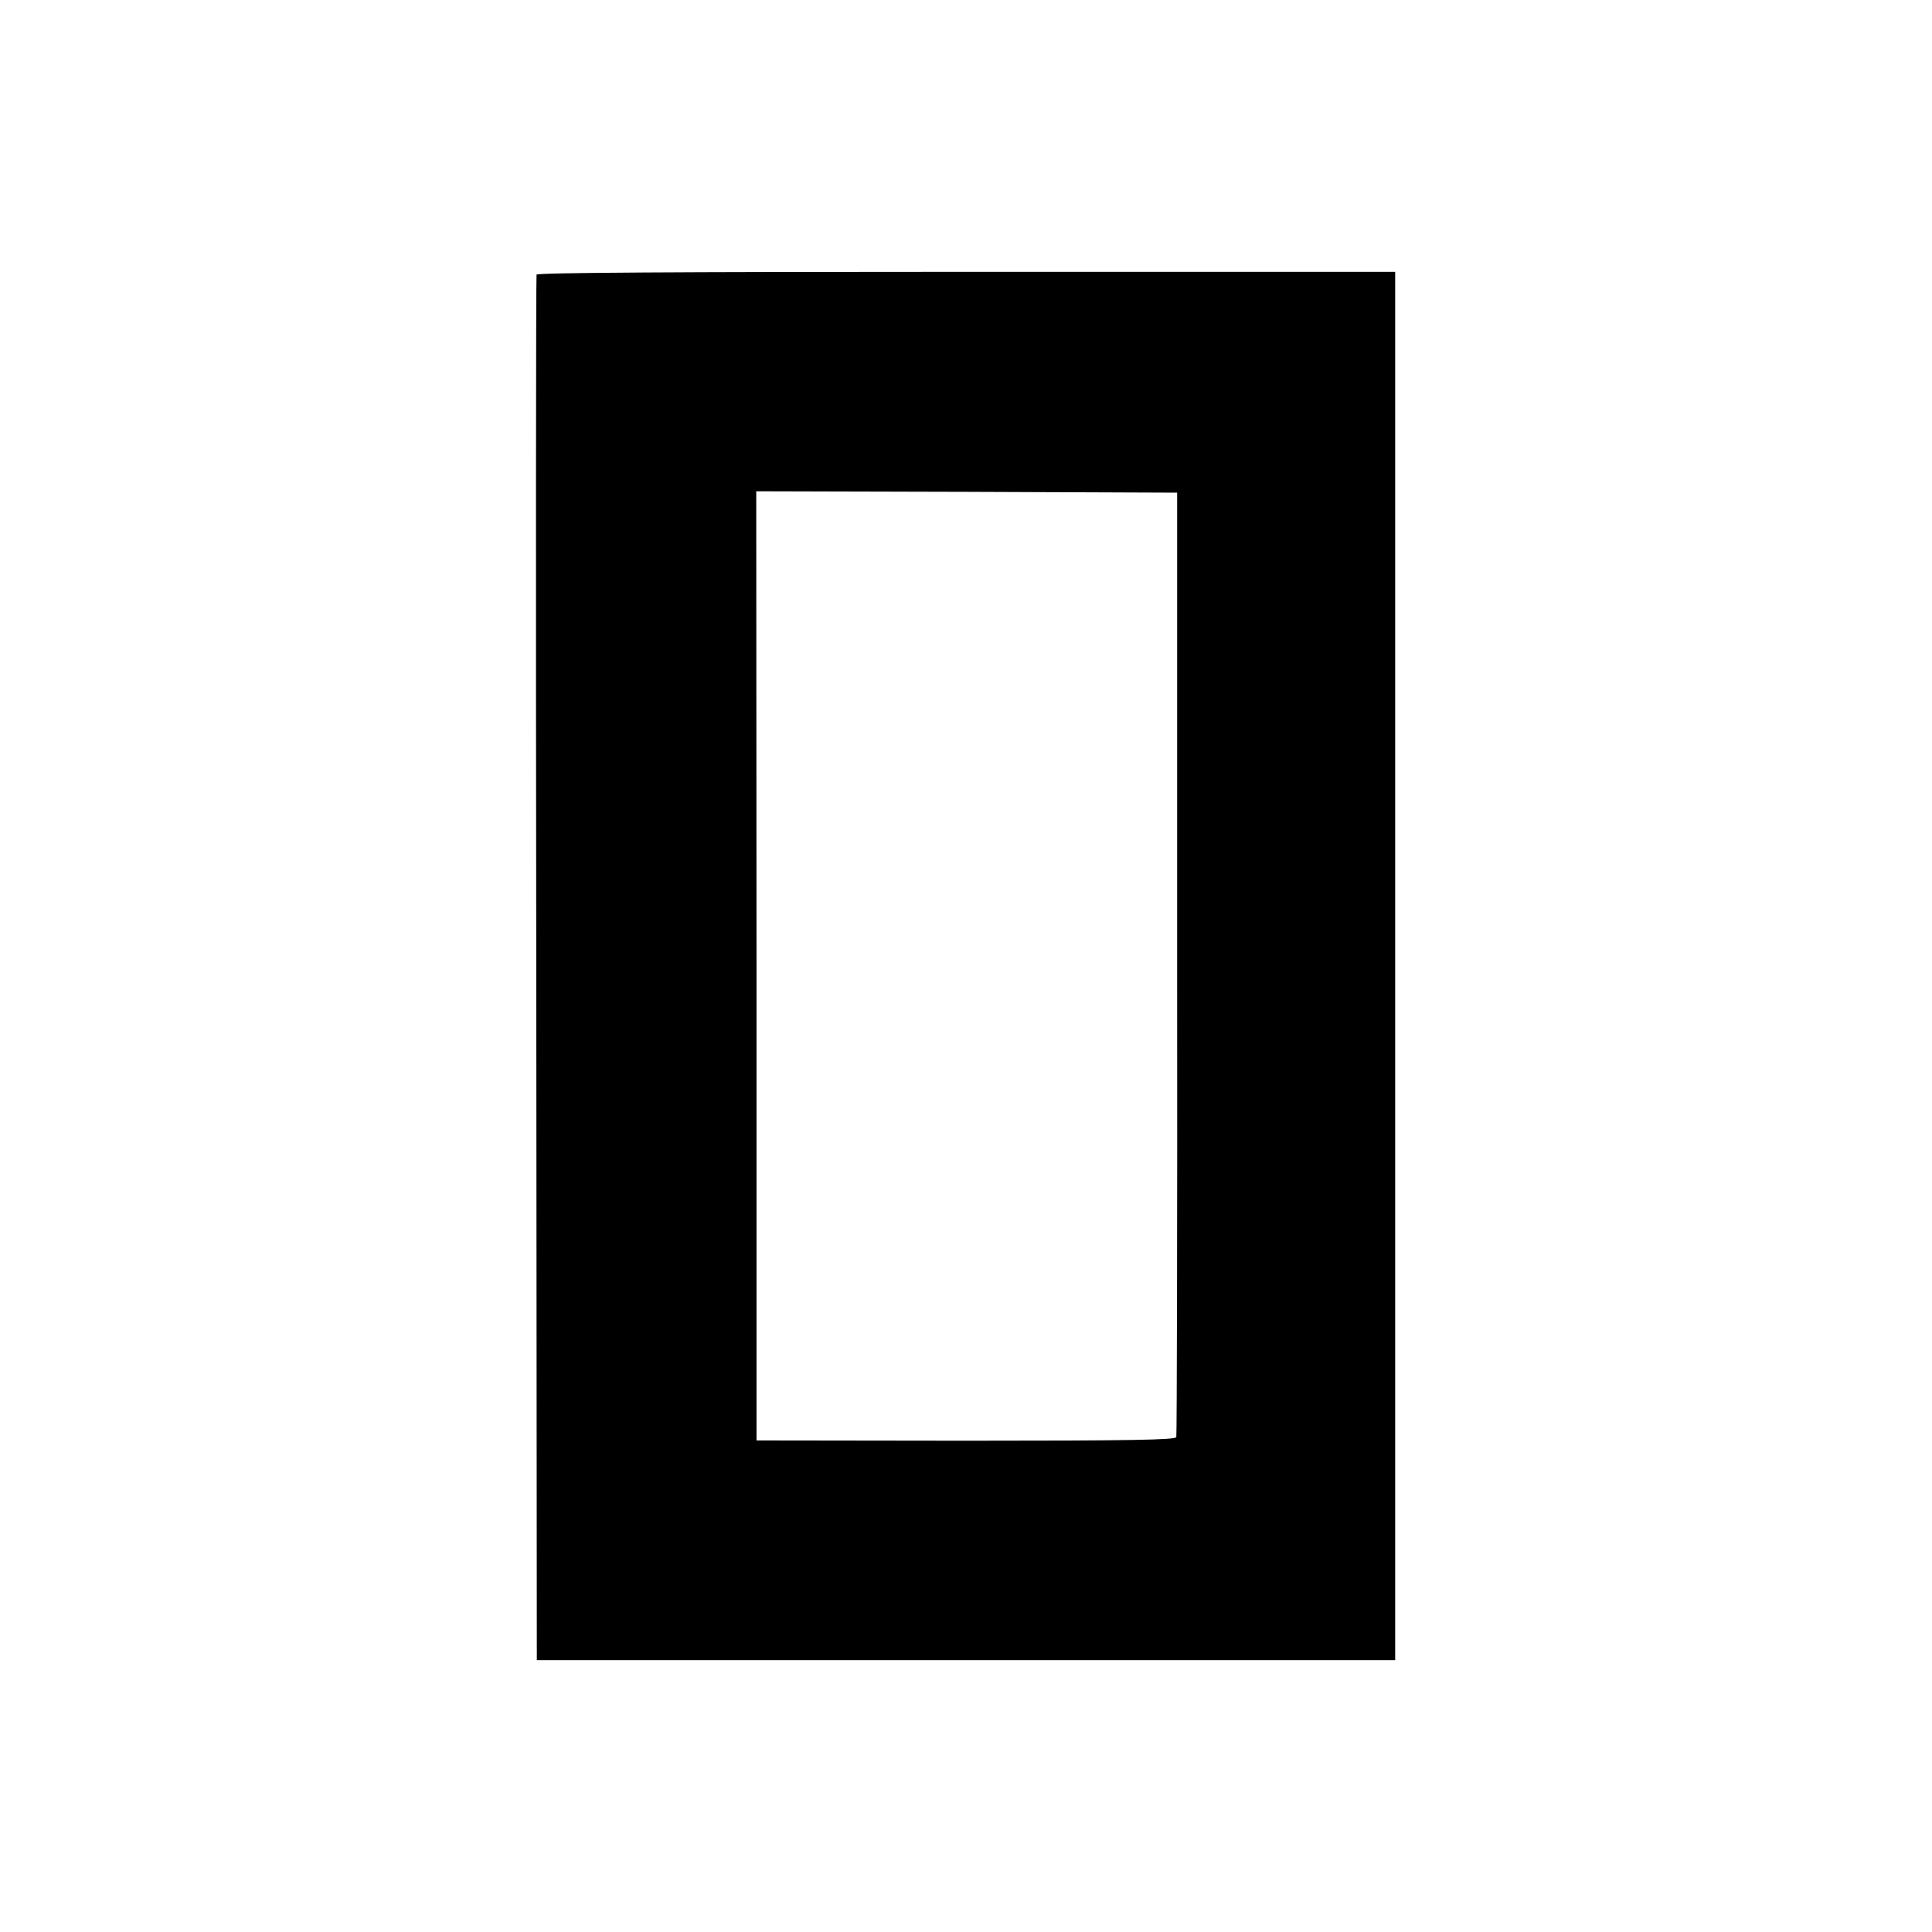 <?xml version="1.0" standalone="no"?>
<!DOCTYPE svg PUBLIC "-//W3C//DTD SVG 20010904//EN"
 "http://www.w3.org/TR/2001/REC-SVG-20010904/DTD/svg10.dtd">
<svg version="1.0" xmlns="http://www.w3.org/2000/svg"
 width="700pt" height="700pt" viewBox="0 0 700 700"
 preserveAspectRatio="xMidYMid meet">
<g transform="translate(0,700) scale(0.1,-0.1)"
fill="#000000" stroke="none">
<path d="M1944 6005 c-2 -5 -3 -1137 -1 -2515 l2 -2505 1555 0 1555 0 0 2515
0 2515 -1554 0 c-1054 0 -1555 -3 -1557 -10z m2321 -2495 c1 -938 -1 -1711 -3
-1717 -3 -10 -166 -13 -763 -13 l-758 1 0 1719 -1 1720 763 -2 762 -3 0 -1705z"/>
</g>
</svg>
